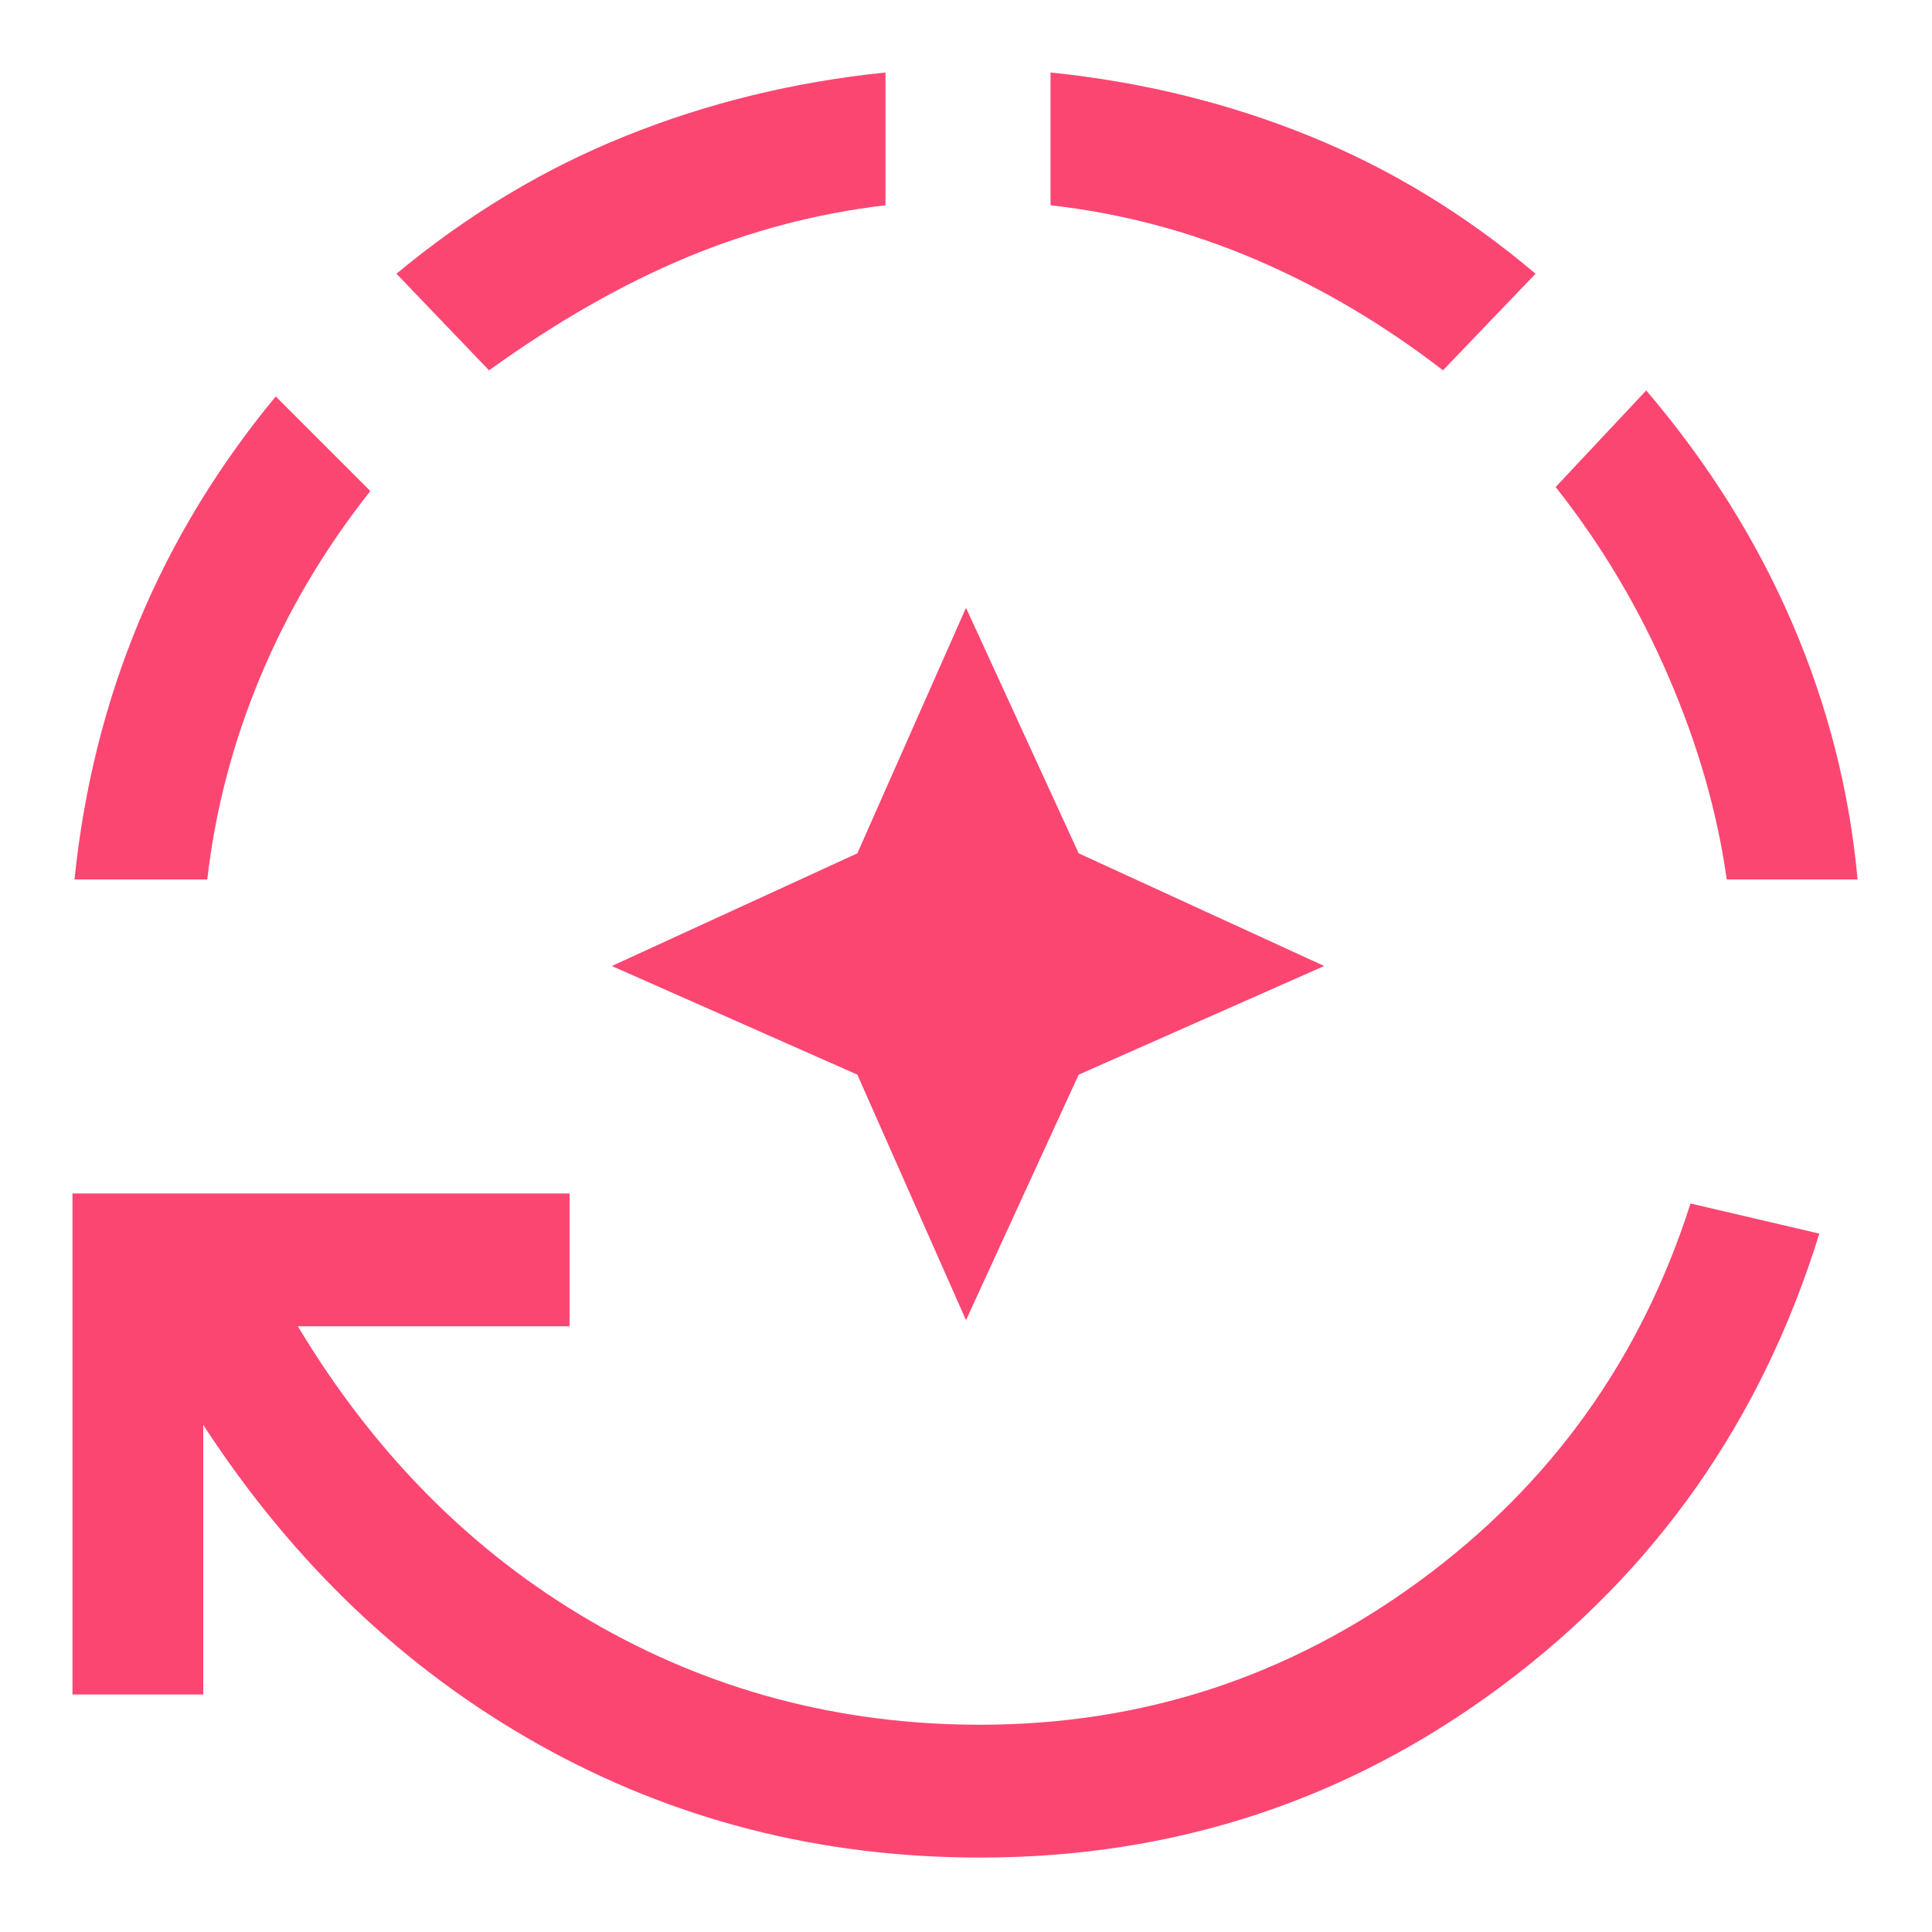 <?xml version="1.0" encoding="UTF-8"?> <svg xmlns="http://www.w3.org/2000/svg" width="25" height="25" viewBox="0 0 25 25" fill="none"><g clip-path="url(#clip0_3616_2783)"><g clip-path="url(#clip1_3616_2783)"><mask id="mask0_3616_2783" style="mask-type:alpha" maskUnits="userSpaceOnUse" x="0" y="0" width="25" height="25"><rect width="25" height="25" fill="#D9D9D9"></rect></mask><g mask="url(#mask0_3616_2783)"><path d="M12.5 17.083L11.094 13.906L7.917 12.5L11.094 11.042L12.5 7.865L13.958 11.042L17.135 12.5L13.958 13.906L12.5 17.083ZM12.682 24.037C10.616 24.037 8.715 23.55 6.979 22.578C5.243 21.606 3.793 20.226 2.63 18.438V21.927H0.938V15.443H7.37V17.162H3.854C4.844 18.811 6.107 20.082 7.643 20.977C9.18 21.871 10.859 22.318 12.682 22.318C14.783 22.318 16.68 21.697 18.372 20.456C20.065 19.214 21.233 17.587 21.875 15.573L23.542 15.963C22.795 18.377 21.428 20.326 19.44 21.81C17.452 23.294 15.2 24.037 12.682 24.037ZM0.964 11.38C1.085 10.2 1.363 9.089 1.797 8.047C2.231 7.005 2.821 6.033 3.568 5.13L4.792 6.354C4.201 7.101 3.728 7.899 3.372 8.75C3.016 9.601 2.786 10.477 2.682 11.38H0.964ZM6.328 4.792L5.13 3.542C6.05 2.778 7.04 2.183 8.099 1.758C9.158 1.332 10.278 1.059 11.458 0.938V2.656C10.573 2.76 9.714 2.986 8.88 3.333C8.047 3.681 7.196 4.167 6.328 4.792ZM18.672 4.792C17.908 4.201 17.101 3.724 16.25 3.359C15.399 2.995 14.514 2.76 13.594 2.656V0.938C14.774 1.059 15.89 1.332 16.94 1.758C17.991 2.183 18.967 2.778 19.87 3.542L18.672 4.792ZM22.344 11.38C22.222 10.512 21.971 9.635 21.588 8.75C21.207 7.865 20.721 7.049 20.13 6.302L21.302 5.052C22.101 5.99 22.73 6.992 23.19 8.06C23.65 9.128 23.932 10.234 24.037 11.38H22.344Z" fill="#FC4672"></path></g></g></g><defs><clipPath id="clip0_3616_2783"><rect width="25" height="25" fill="white"></rect></clipPath><clipPath id="clip1_3616_2783"><rect width="25" height="25" fill="white"></rect></clipPath></defs></svg> 